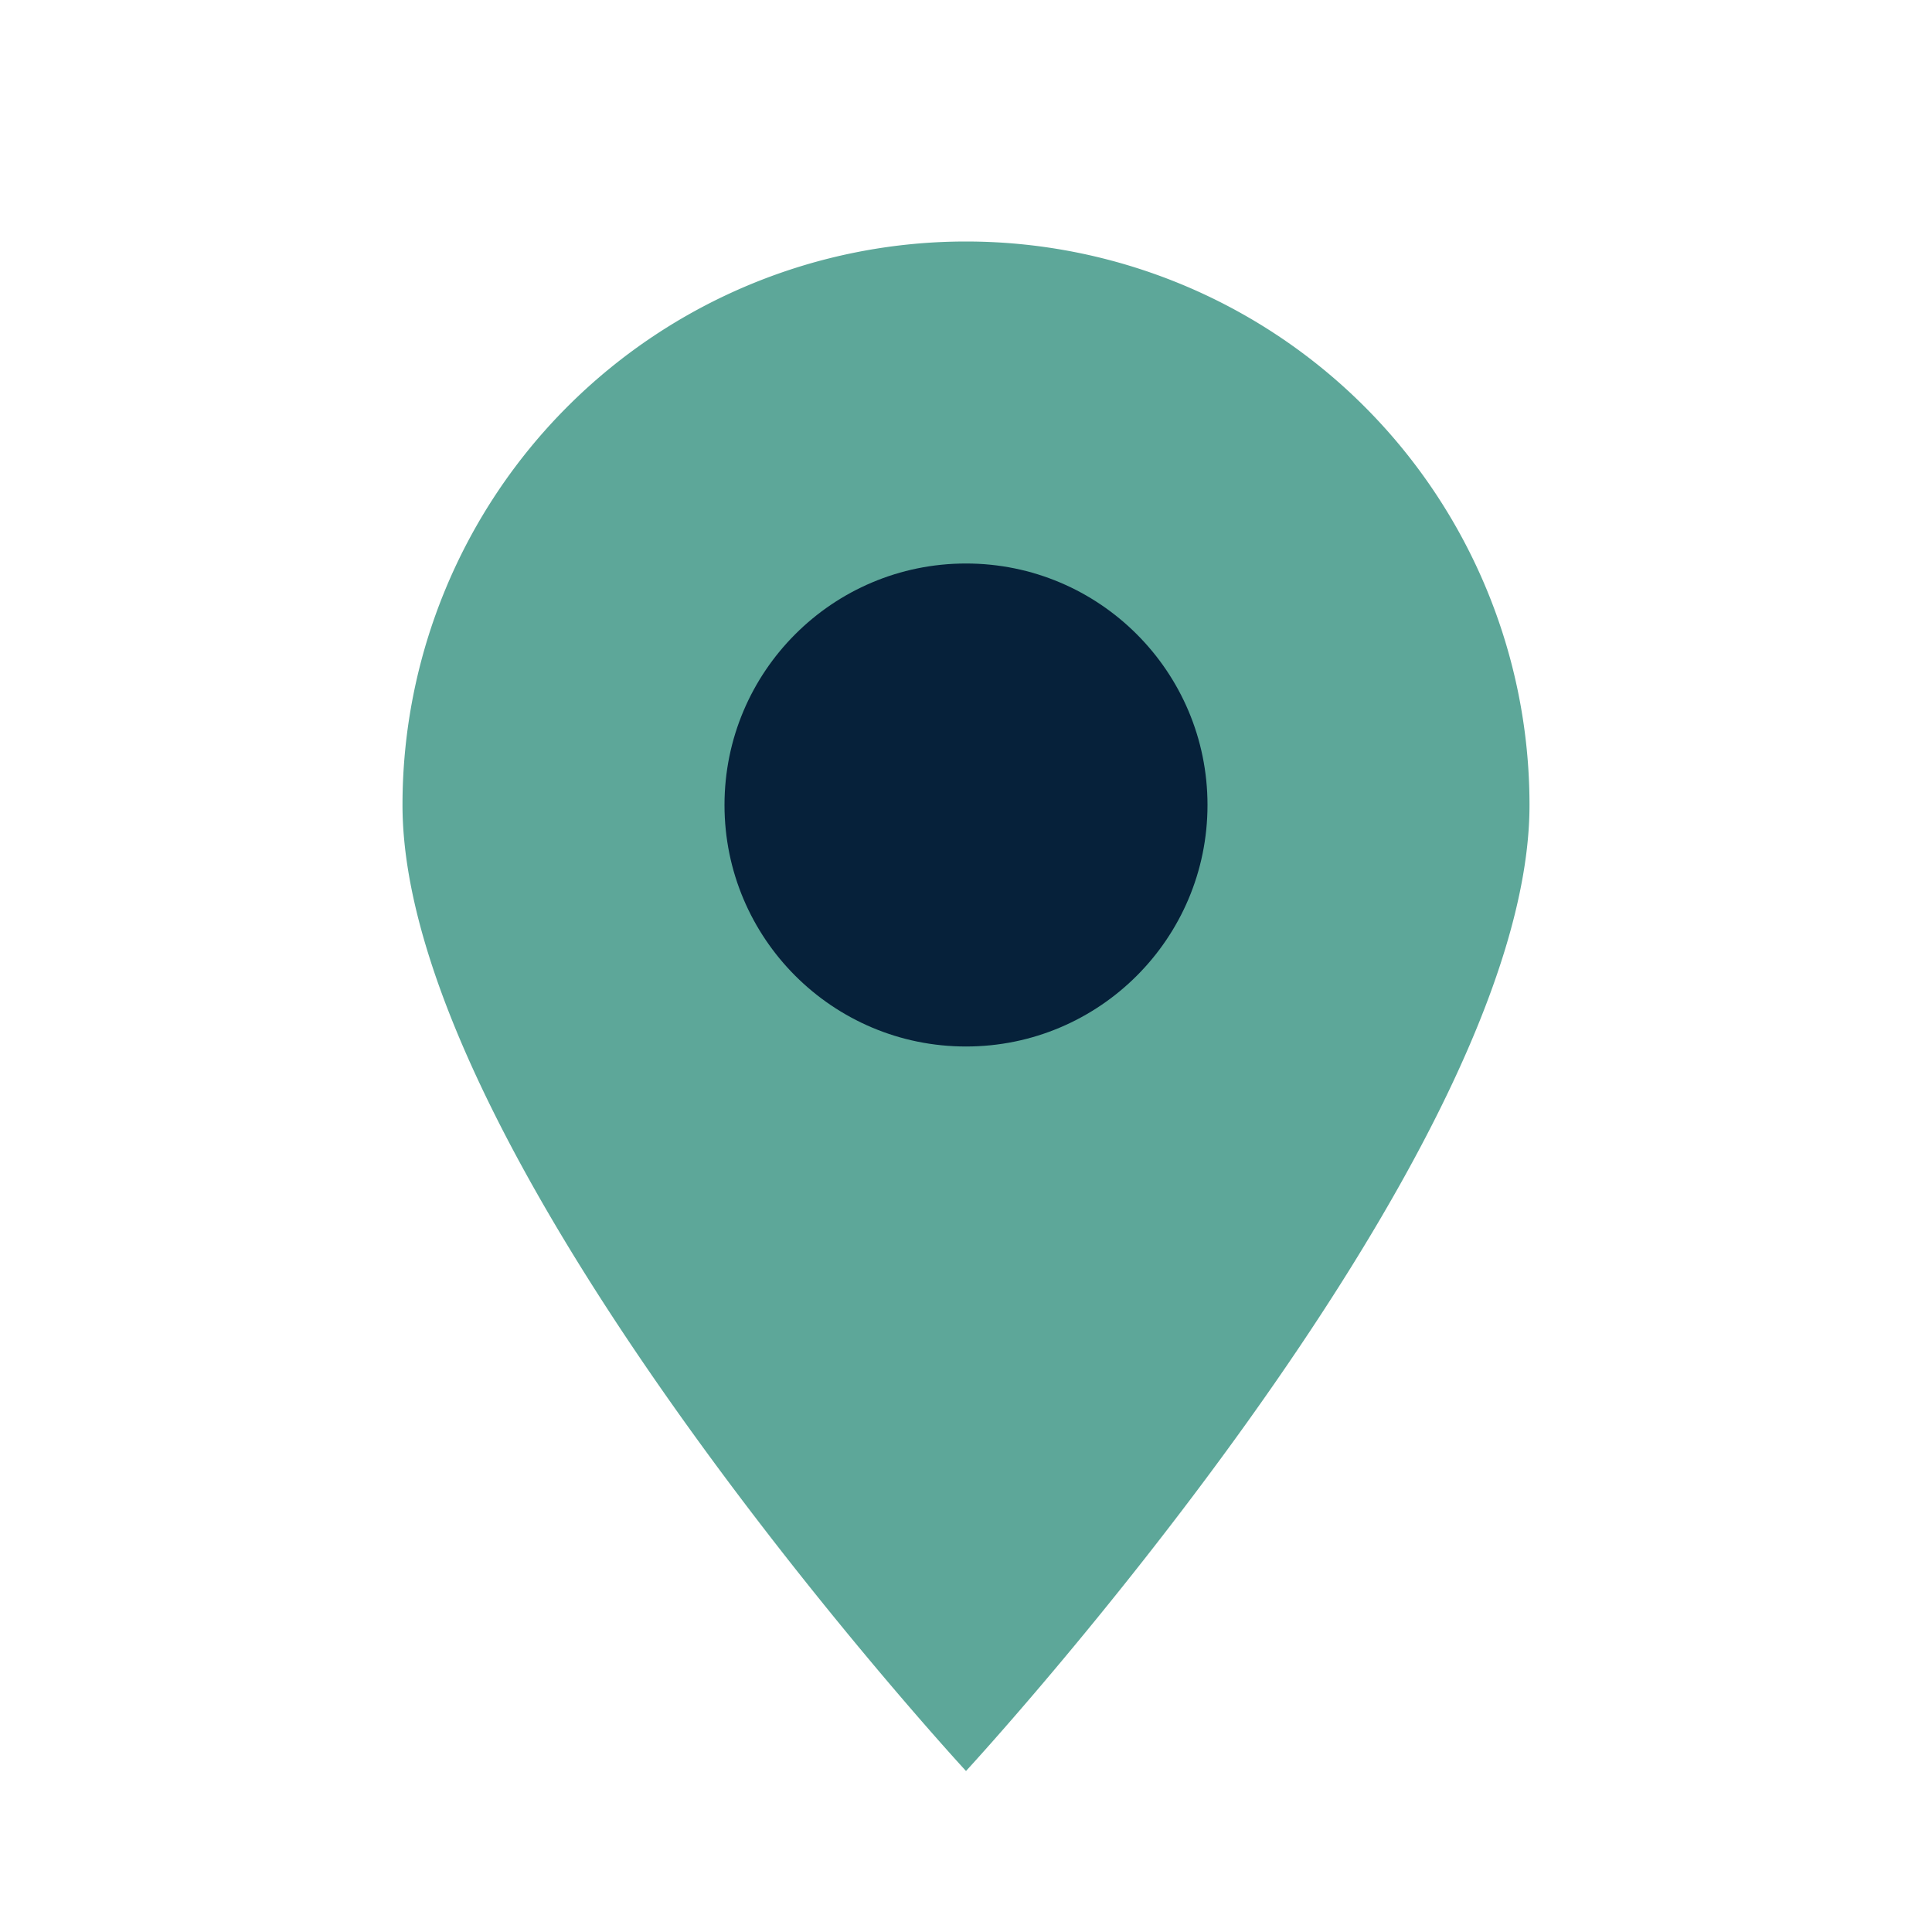 <?xml version="1.0" encoding="UTF-8"?>
<svg xmlns="http://www.w3.org/2000/svg" width="24" height="24" viewBox="0 0 24 24"><path d="M12 22s7-7.58 7-12A7 7 0 1 0 5 10c0 4.42 7 12 7 12z" fill="#5DA799"/><circle cx="12" cy="10" r="3" fill="#06213A"/></svg>